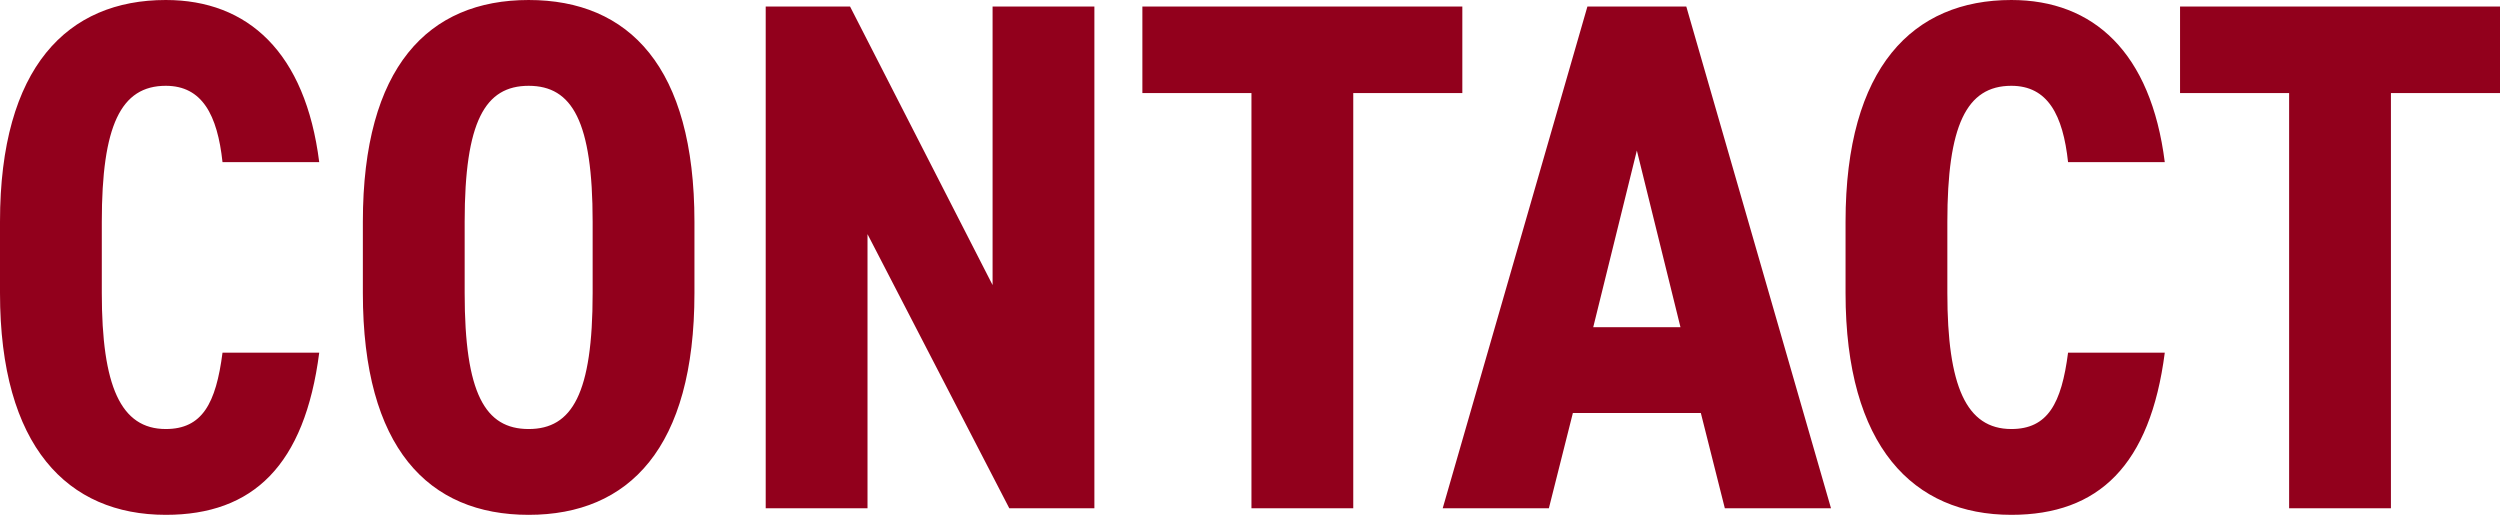 <svg xmlns="http://www.w3.org/2000/svg" width="343.8" height="70.8" viewBox="0 0 343.8 70.8">
  <path id="パス_38087" data-name="パス 38087" d="M-126.35-47.6c-1.9-15.1-9.8-22.3-21.1-22.3-13.5,0-22.8,9.2-22.8,30.5v9.8c0,21.1,9.3,30.5,22.8,30.5,12,0,19.1-6.8,21.1-22.3h-13.3c-.9,7-2.8,10.5-7.8,10.5-6.2,0-8.8-5.9-8.8-18.7v-9.8c0-13.2,2.6-18.7,8.8-18.7,5,0,7.1,4,7.8,10.5Zm51.6,18v-9.8c0-21.3-9-30.5-22.8-30.5s-22.8,9.2-22.8,30.5v9.8c0,21.3,9,30.5,22.8,30.5S-74.75-8.3-74.75-29.6Zm-31.6,0v-9.8c0-13.8,2.8-18.7,8.8-18.7s8.8,4.9,8.8,18.7v9.8c0,13.8-2.8,18.7-8.8,18.7S-106.35-15.8-106.35-29.6ZM-33.75-69v38.3L-53.35-69h-11.6V0h14V-37.7L-31.45,0h11.7V-69Zm20.6,0v11.9h15V0h14V-57.1h15V-69Zm59.2,55.9h17.6L66.95,0h14.6L61.65-69H48.05L28.15,0h14.6Zm14.8-11.8h-12l6-24.3Zm66.6-22.7c-1.9-15.1-9.8-22.3-21.1-22.3-13.5,0-22.8,9.2-22.8,30.5v9.8c0,21.1,9.3,30.5,22.8,30.5,12,0,19.1-6.8,21.1-22.3h-13.3c-.9,7-2.8,10.5-7.8,10.5-6.2,0-8.8-5.9-8.8-18.7v-9.8c0-13.2,2.6-18.7,8.8-18.7,5,0,7.1,4,7.8,10.5Zm2.1-21.4v11.9h15V0h14V-57.1h15V-69Z" transform="translate(170.25 69.9)" fill="#92001c"/>
</svg>
